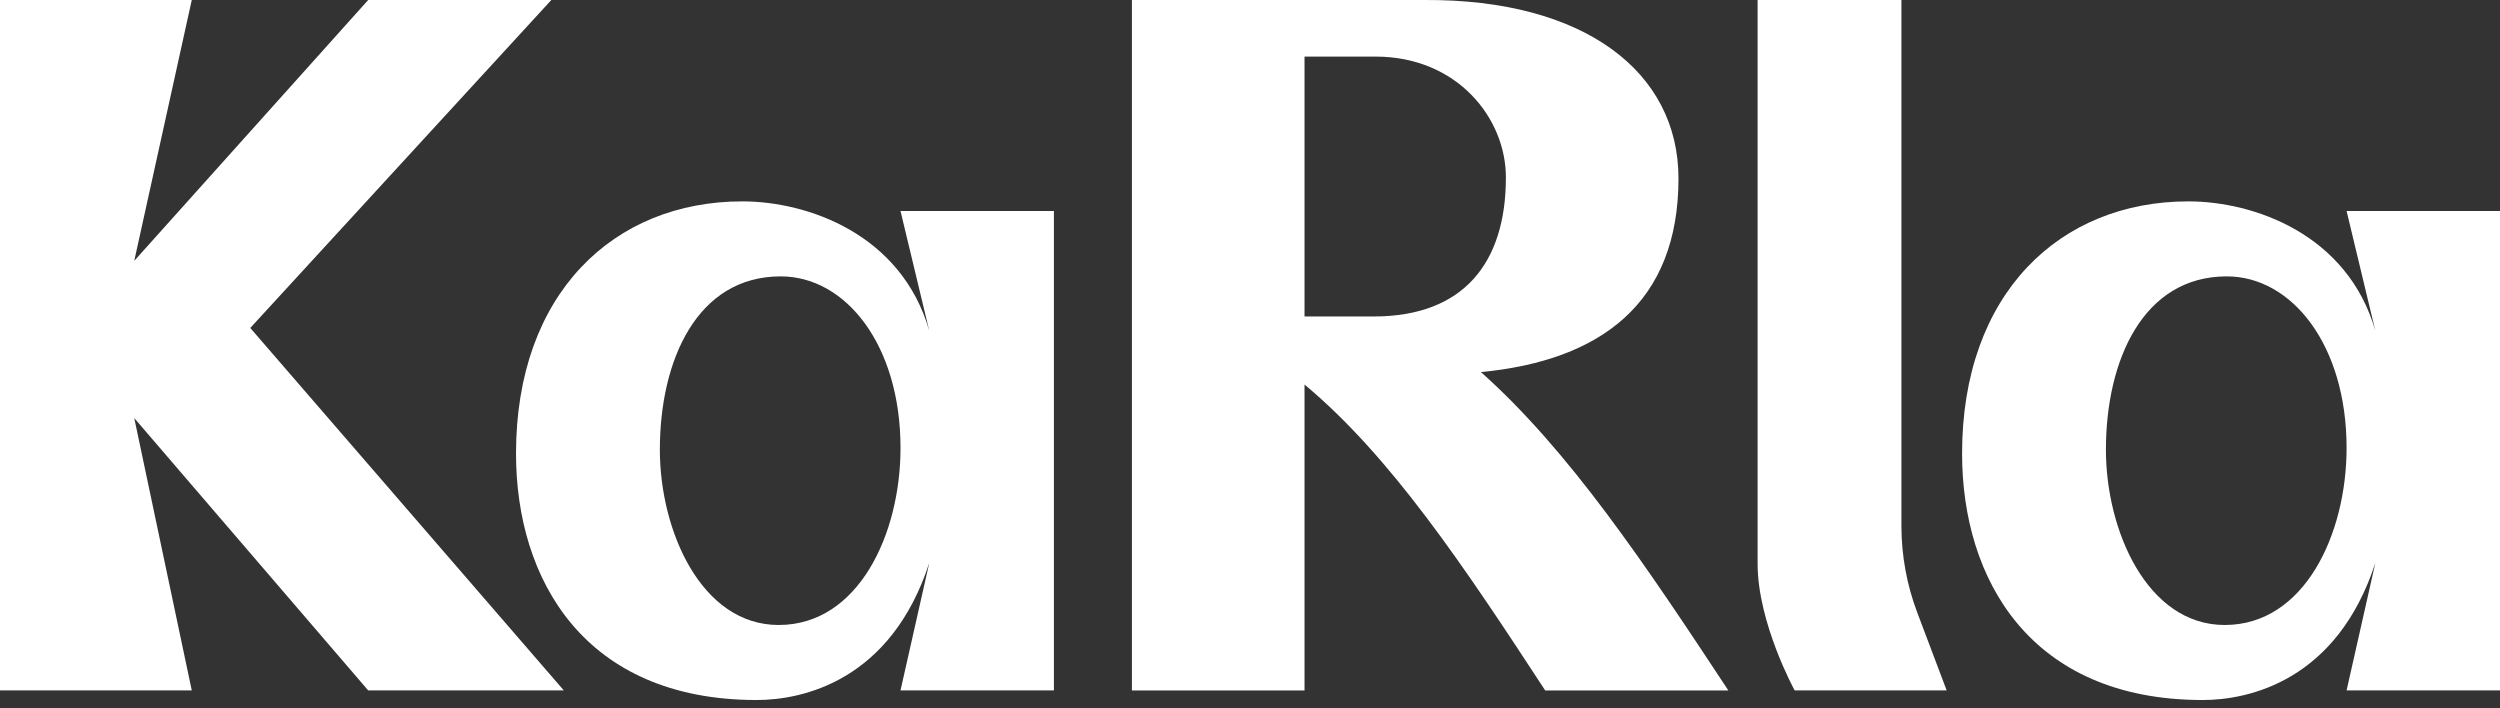 <svg xmlns="http://www.w3.org/2000/svg" fill="none" viewBox="0 0 120 34" height="34" width="120">
<rect x="0" y="0" width="120" height="34" fill="#333333" stroke="none"/>
<path fill="white" d="M112.636 10.127L114.017 15.88C112.683 11.231 108.172 9.666 105.042 9.666C98.875 9.666 94.18 14.084 94.18 21.771C94.18 27.801 97.448 33.601 105.732 33.601C107.942 33.601 112.176 32.679 114.017 27.018L112.636 33.14H120V10.127H112.636ZM106.791 30C103.062 30 101.084 25.464 101.084 21.589C101.084 17.274 102.879 13.266 106.883 13.266C110.013 13.266 112.636 16.568 112.636 21.501C112.636 25.641 110.611 29.999 106.791 29.999V30Z"></path>
<path fill="white" d="M44.605 15.88C43.271 11.231 38.76 9.666 35.631 9.666C29.463 9.666 24.769 14.084 24.769 21.771C24.769 27.801 28.036 33.601 36.321 33.601C38.53 33.601 42.764 32.679 44.605 27.018L43.224 33.14H50.588V10.127H43.224L44.605 15.88ZM37.38 30C33.652 30 31.673 25.464 31.673 21.589C31.673 17.274 33.468 13.266 37.473 13.266C40.602 13.266 43.225 16.568 43.225 21.501C43.225 25.641 41.201 29.999 37.38 29.999V30Z"></path>
<path fill="white" d="M26.464 0H17.673L6.444 12.52L9.205 0H0V33.14H9.205L6.444 20.068L17.673 33.14H27.063L12.013 15.742L26.464 0Z"></path>
<path fill="white" d="M71.086 17.86C76.839 17.308 80.567 14.546 80.567 8.563C80.566 3.453 76.055 -0.045 68.37 0H54.332V33.141H62.617V18.458C66.759 21.911 70.257 27.157 74.169 33.141H82.96C78.956 27.065 75.32 21.634 71.085 17.86H71.086ZM65.931 15.191H62.617V2.716H66.024C69.936 2.716 72.283 5.662 72.283 8.516C72.283 12.613 70.257 15.191 65.931 15.191Z"></path>
<path fill="white" d="M91.268 25.243V0H84.365V27.055C84.365 29.903 86.144 33.14 86.144 33.14H93.44L92.025 29.394C91.525 28.067 91.268 26.66 91.268 25.243Z"></path>
</svg>
